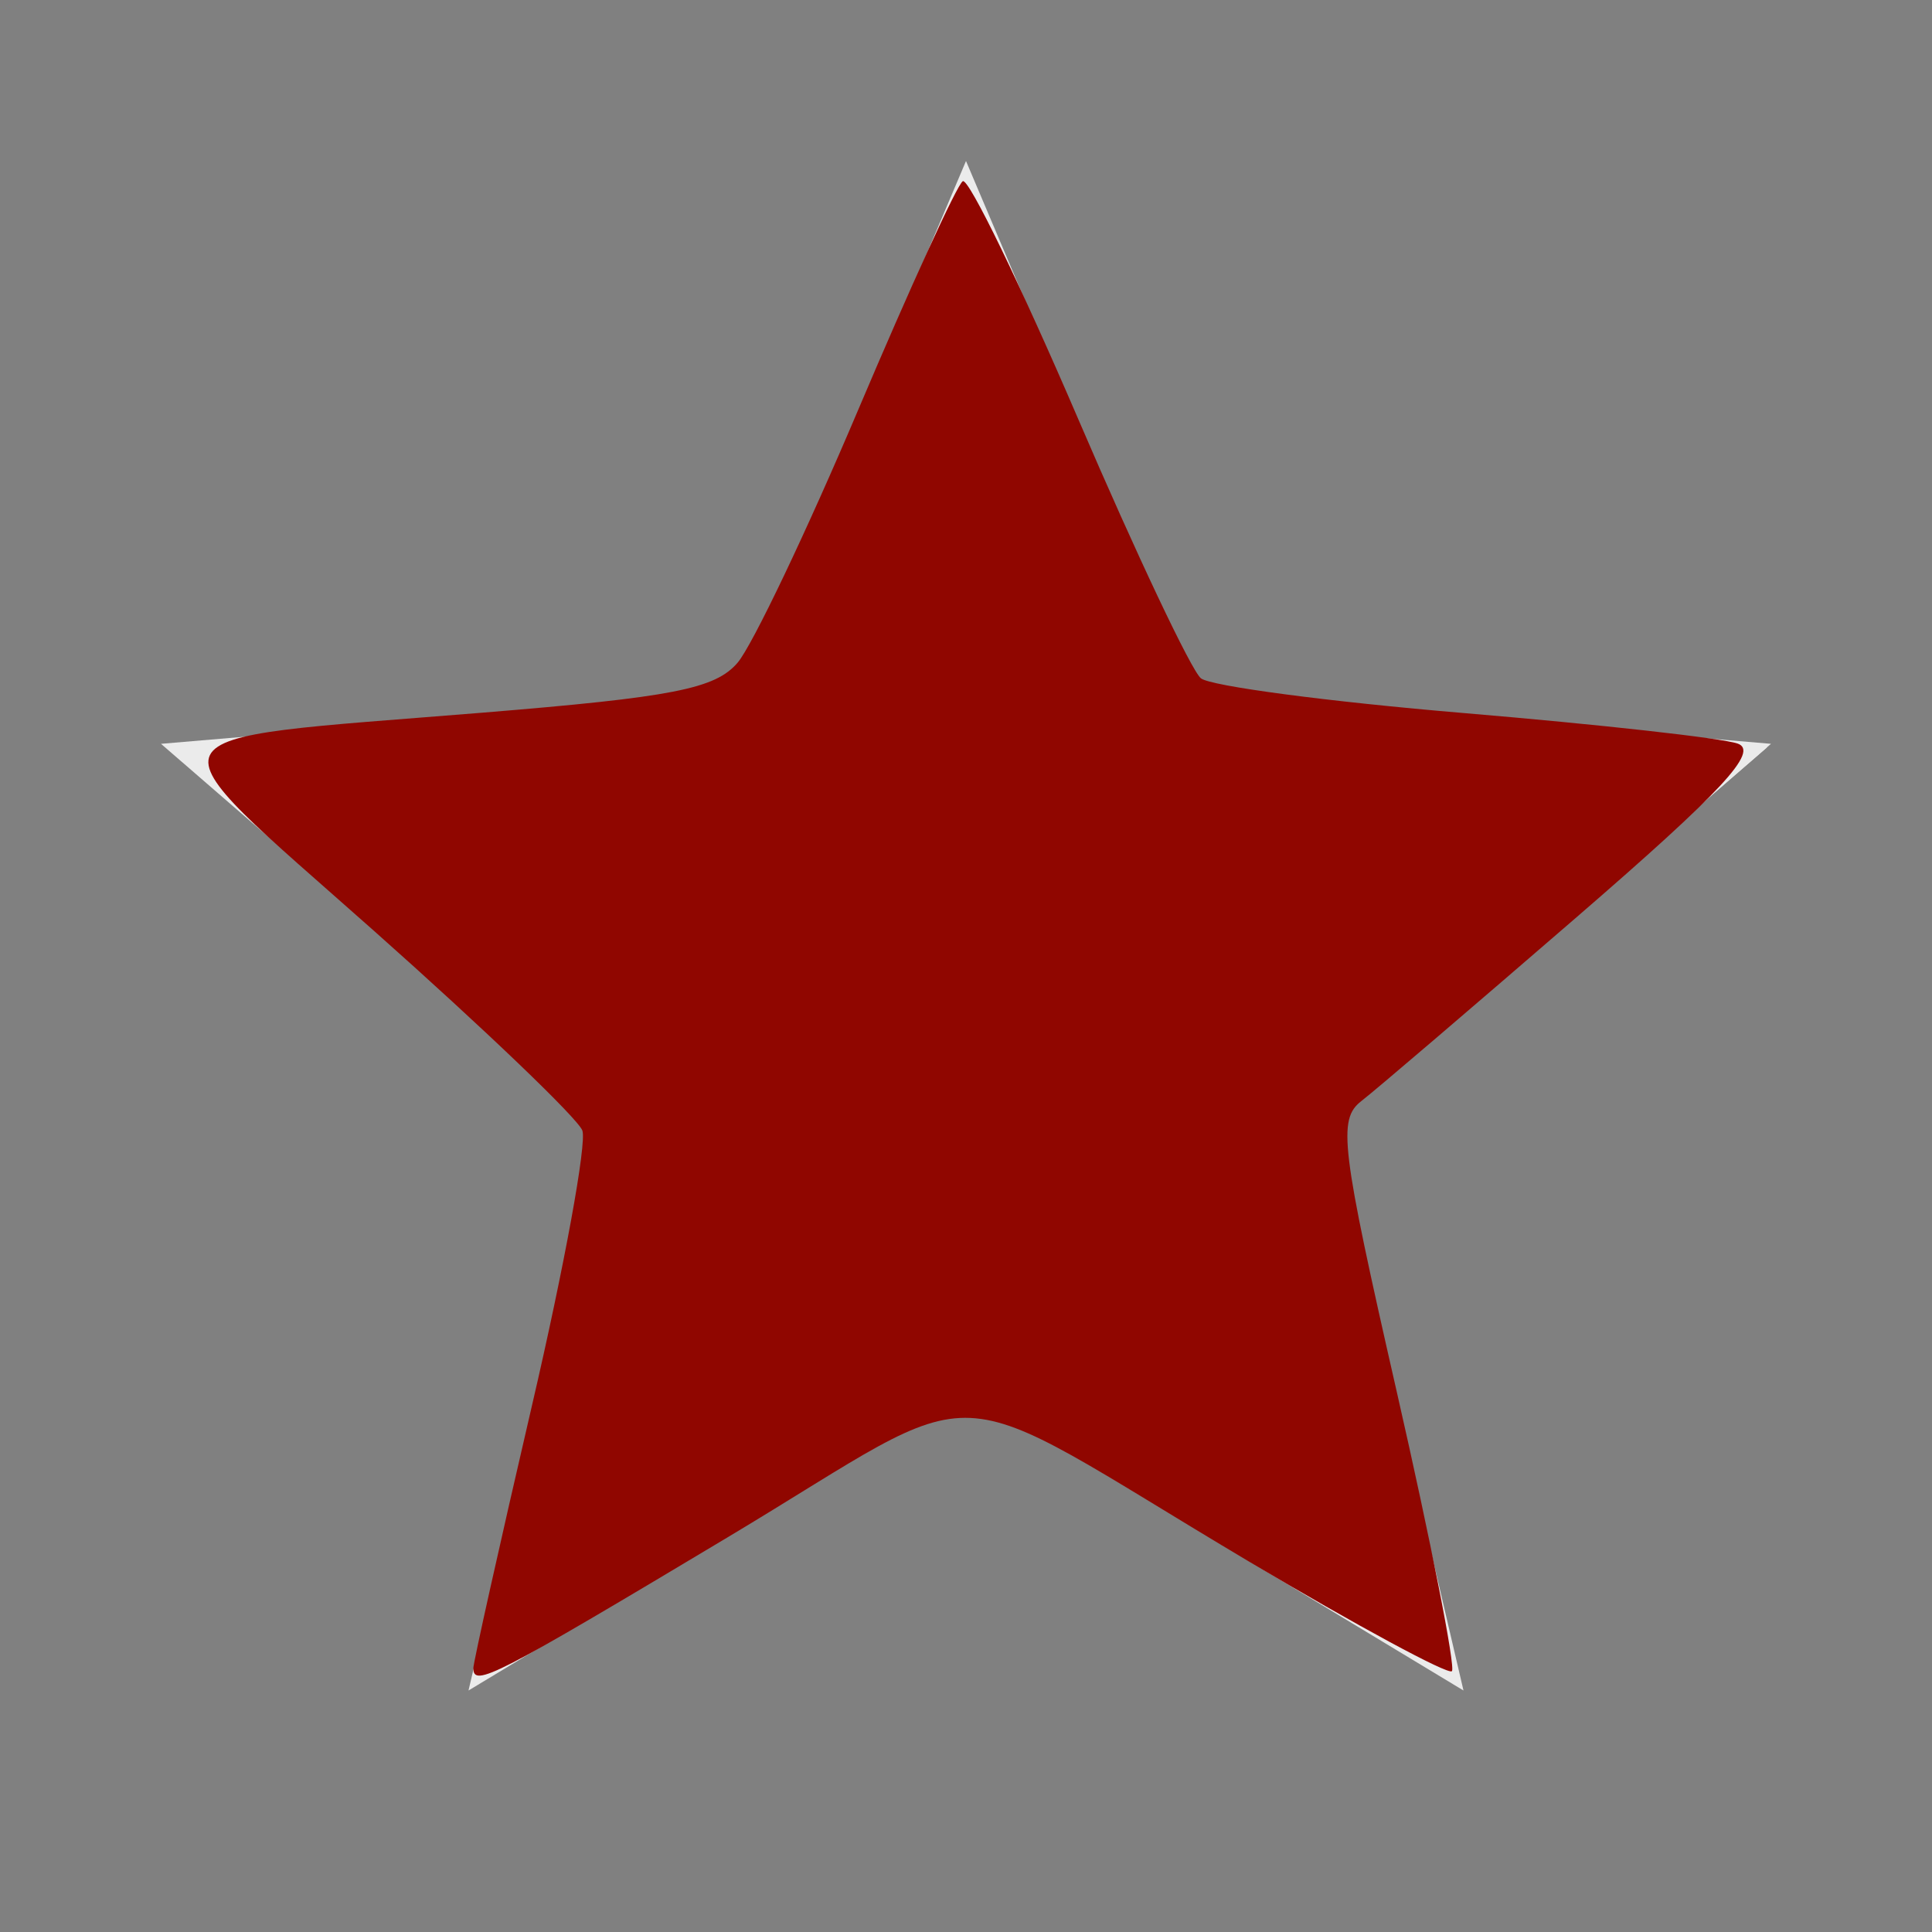 <?xml version="1.0" encoding="UTF-8" standalone="no"?>
<svg
   xmlns:dc="http://purl.org/dc/elements/1.1/"
   xmlns:cc="http://creativecommons.org/ns#"
   xmlns:rdf="http://www.w3.org/1999/02/22-rdf-syntax-ns#"
   xmlns:svg="http://www.w3.org/2000/svg"
   xmlns="http://www.w3.org/2000/svg"
   xmlns:sodipodi="http://sodipodi.sourceforge.net/DTD/sodipodi-0.dtd"
   xmlns:inkscape="http://www.inkscape.org/namespaces/inkscape"
   width="24"
   height="24"
   viewBox="0 0 24 24"
   version="1.1"
   id="svg8"
   sodipodi:docname="star_maroon.svg"
   inkscape:version="0.92.3 (2405546, 2018-03-11)">
  <rect x="0" y="0" width="24" height="24" fill="#808080" stroke="none"/>
  <defs
     id="defs12" />
  <sodipodi:namedview
     pagecolor="#ffffff"
     bordercolor="#666666"
     borderopacity="1"
     objecttolerance="10"
     gridtolerance="10"
     guidetolerance="10"
     inkscape:pageopacity="0"
     inkscape:pageshadow="2"
     inkscape:window-width="1602"
     inkscape:window-height="863"
     id="namedview10"
     showgrid="false"
     inkscape:zoom="4.9166667"
     inkscape:cx="-8.0724264"
     inkscape:cy="13.932416"
     inkscape:window-x="0"
     inkscape:window-y="0"
     inkscape:window-maximized="0"
     inkscape:current-layer="svg8" />
  <path
     d="M0 0h24v24H0z"
     fill="none"
     id="path2" />
  <path
     d="M12 17.27L18.18 21l-1.64-7.03L22 9.24l-7.19-.61L12 2 9.19 8.63 2 9.24l5.46 4.73L5.82 21z"
     id="path4"
     style="fill:#ebebeb;fill-opacity:1" />
  <path
     d="M0 0h24v24H0z"
     fill="none"
     id="path6" />
  <path
     style="opacity:1;fill:#ebebeb;fill-opacity:1;stroke:none;stroke-width:1.627;stroke-linecap:butt;stroke-linejoin:round;stroke-miterlimit:4;stroke-dasharray:none;stroke-opacity:1;paint-order:normal"
     d="m 5.88,20.766 c 0,-0.045 0.32,-1.441 0.712,-3.102 C 6.984,16.003 7.34,14.488 7.384,14.297 7.44,14.056 6.659,13.253 4.834,11.677 3.387,10.428 2.246,9.363 2.297,9.312 2.349,9.26 3.882,9.087 5.704,8.928 7.527,8.769 9.086,8.57 9.169,8.487 9.253,8.404 9.878,7.016 10.559,5.404 11.24,3.792 11.851,2.385 11.917,2.279 c 0.066,-0.107 0.71,1.213 1.432,2.933 0.722,1.72 1.373,3.189 1.447,3.264 0.074,0.075 1.233,0.236 2.575,0.357 1.342,0.121 2.922,0.272 3.51,0.336 l 1.069,0.116 -2.712,2.349 -2.712,2.349 0.776,3.28 c 0.427,1.804 0.755,3.349 0.728,3.432 -0.027,0.083 -1.345,-0.626 -2.929,-1.576 -1.584,-0.95 -2.975,-1.728 -3.091,-1.728 -0.116,0 -1.502,0.778 -3.079,1.729 -2.778,1.674 -3.051,1.822 -3.051,1.647 z"
     id="path4517"
     inkscape:connector-curvature="0" />
  <path
     style="opacity:1;fill:#900600;fill-opacity:1;stroke:none;stroke-width:1.627;stroke-linecap:butt;stroke-linejoin:round;stroke-miterlimit:4;stroke-dasharray:none;stroke-opacity:1;paint-order:normal"
     d="m 5.88,20.722 c 0,-0.069 0.328,-1.538 0.729,-3.265 C 7.011,15.73 7.292,14.194 7.234,14.043 7.176,13.892 6.014,12.779 4.652,11.569 1.756,8.998 1.654,9.207 5.982,8.854 8.359,8.66 8.884,8.558 9.163,8.232 9.346,8.017 10.021,6.601 10.663,5.086 11.305,3.571 11.888,2.295 11.96,2.251 c 0.072,-0.044 0.718,1.287 1.436,2.959 0.718,1.672 1.403,3.119 1.522,3.216 0.119,0.097 1.59,0.291 3.268,0.432 1.678,0.141 3.208,0.311 3.4,0.379 0.269,0.095 -0.191,0.591 -1.999,2.155 -1.292,1.117 -2.495,2.146 -2.675,2.285 -0.296,0.23 -0.256,0.564 0.442,3.625 0.423,1.855 0.729,3.411 0.682,3.458 -0.047,0.047 -1.177,-0.563 -2.511,-1.356 C 11.566,17.049 12.397,17.087 9.029,19.103 6.146,20.829 5.88,20.966 5.88,20.722 Z"
     id="path4519"
     inkscape:connector-curvature="0" />
</svg>
